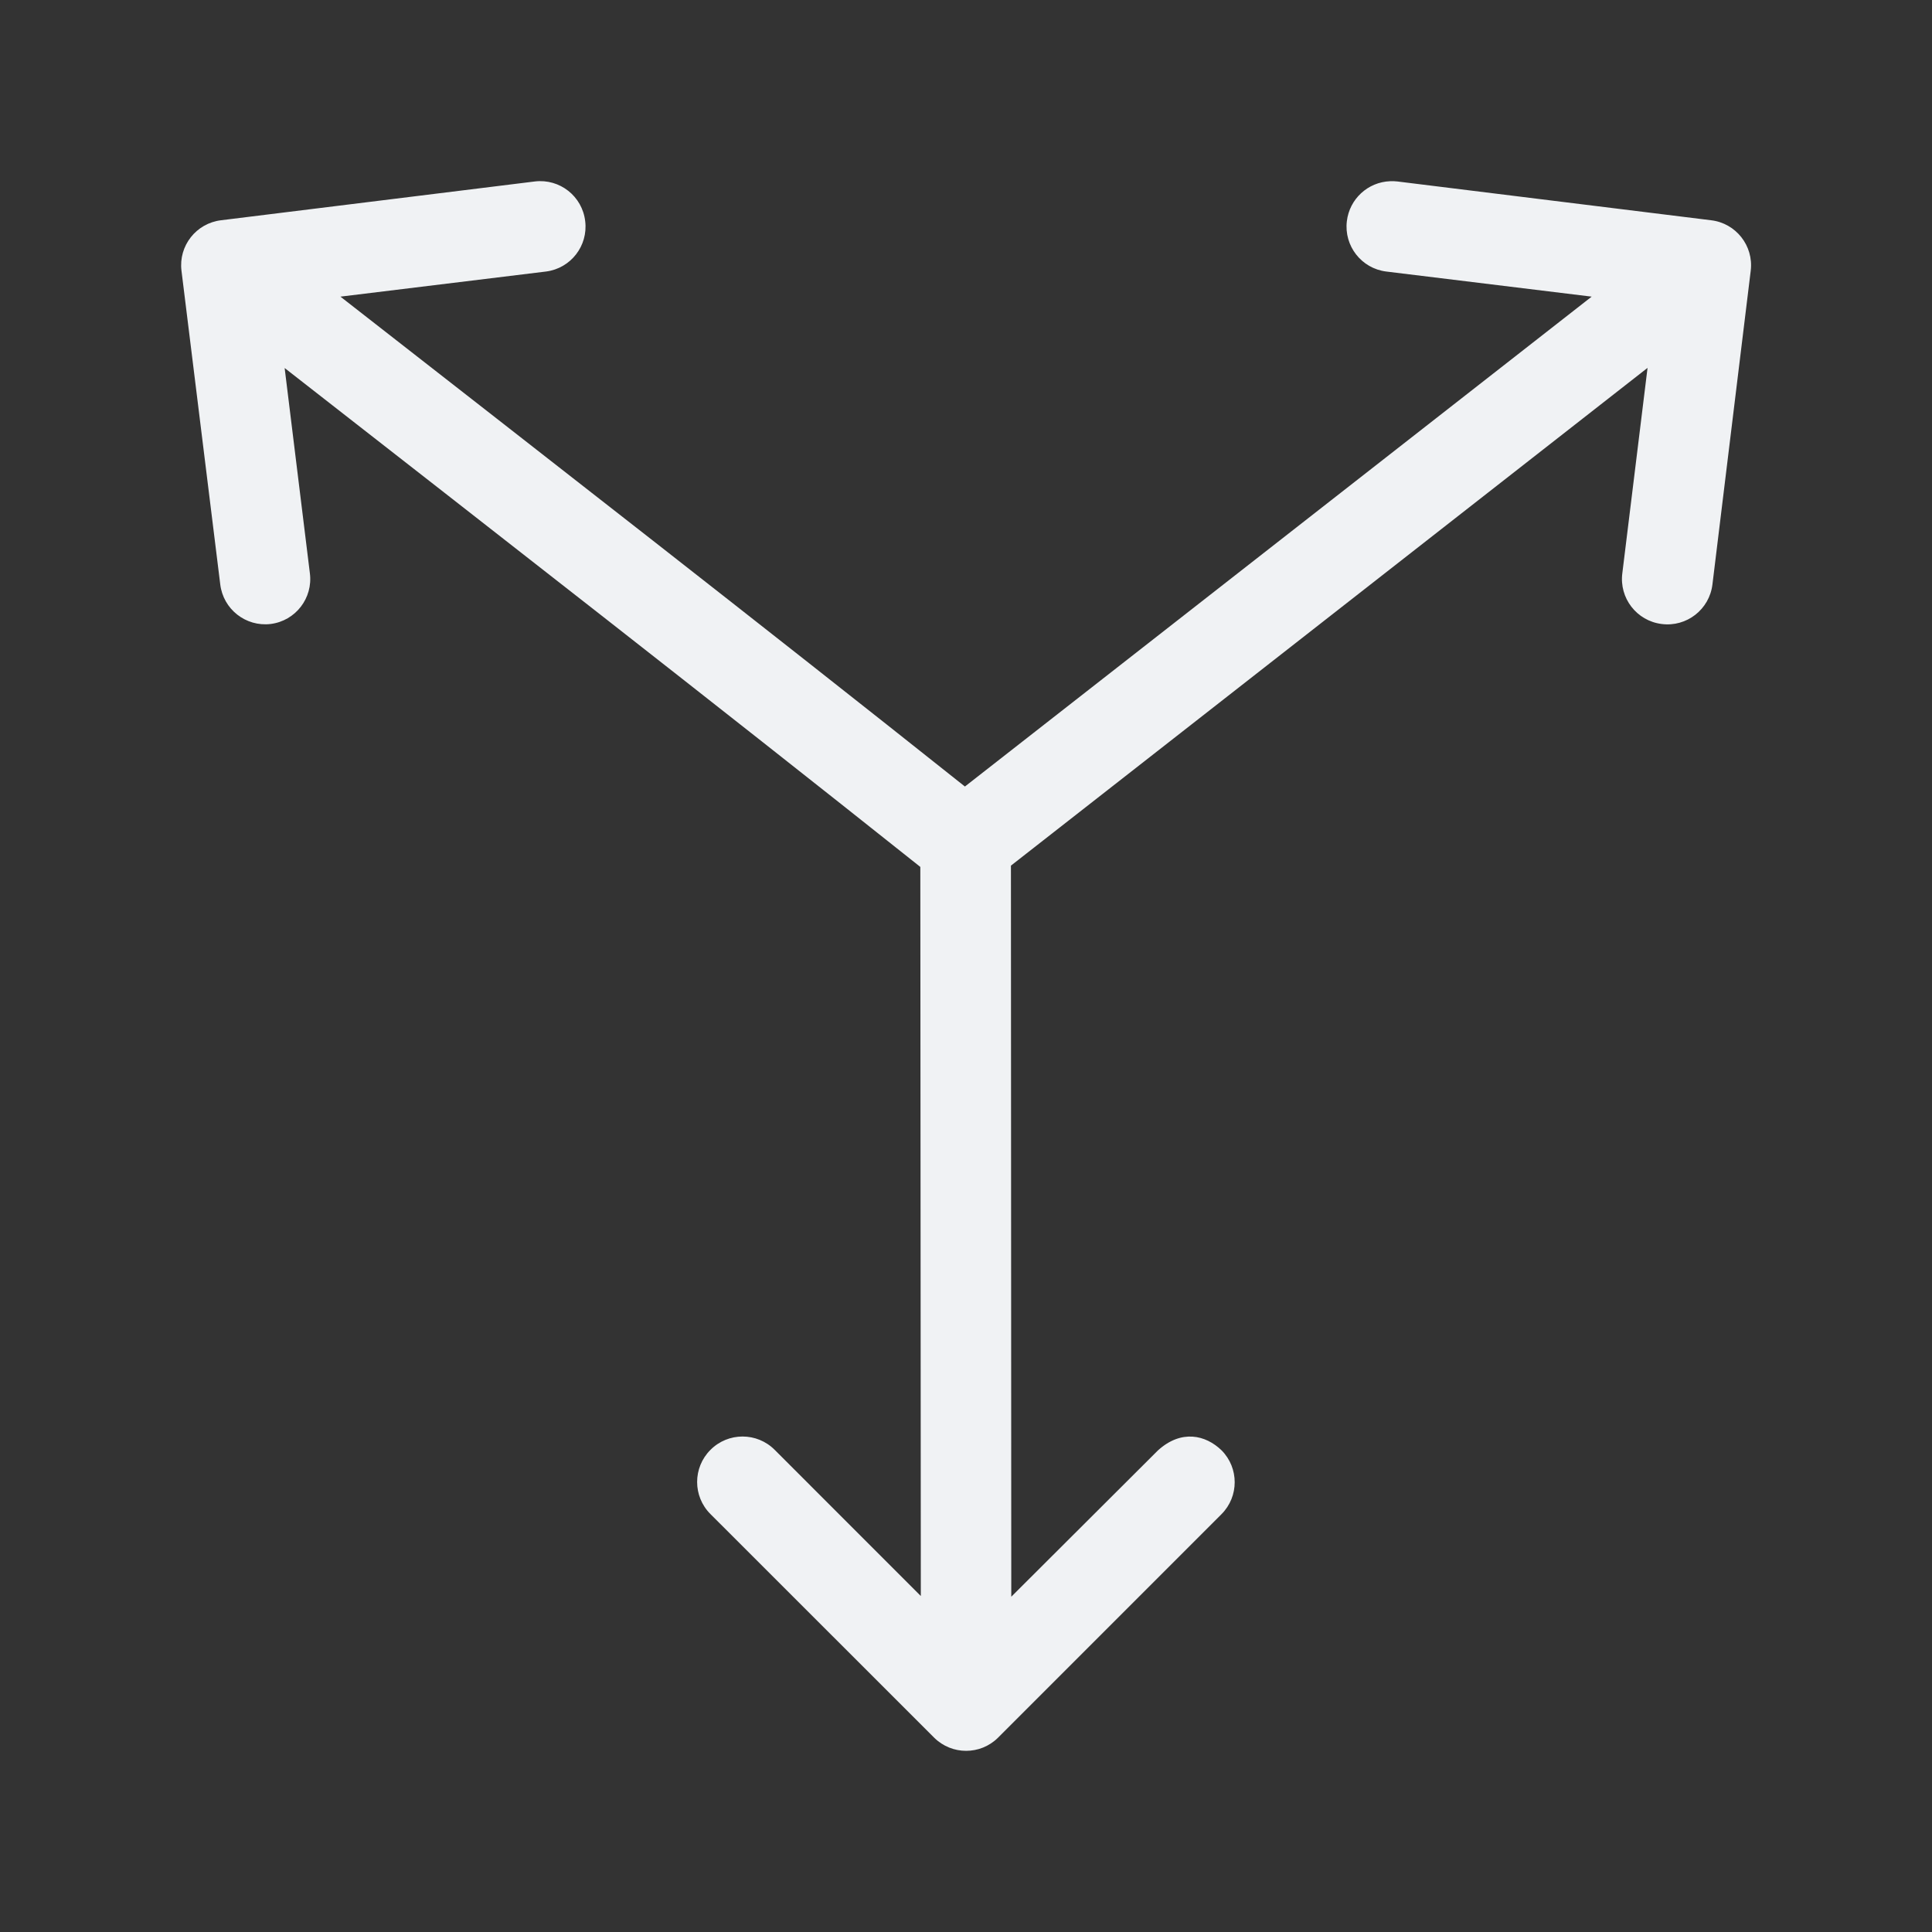 <svg width="39" height="39" viewBox="0 0 39 39" fill="none" xmlns="http://www.w3.org/2000/svg">
<rect x="0" y="0" width="39" height="39" fill="#333333" stroke="none"/>
<path d="M28.062 3.658C28.11 3.656 28.159 3.657 28.207 3.663L34.539 4.446C35.041 4.504 35.401 4.96 35.341 5.462L34.568 11.796C34.508 12.302 34.047 12.662 33.542 12.596C33.039 12.533 32.683 12.073 32.749 11.57L33.258 7.426L20.407 17.474L20.414 32.232L23.375 29.278C23.846 28.851 24.338 28.965 24.66 29.278C25.012 29.634 25.012 30.207 24.66 30.563L20.145 35.079C19.789 35.431 19.216 35.431 18.859 35.079L14.341 30.563C13.983 30.206 13.983 29.626 14.341 29.268C14.699 28.908 15.281 28.908 15.639 29.268L18.588 32.218L18.578 17.5C14.327 14.117 10.035 10.777 5.746 7.429L6.255 11.57C6.321 12.073 5.966 12.533 5.463 12.596C4.961 12.656 4.506 12.298 4.446 11.796L3.663 5.462C3.603 4.961 3.961 4.506 4.463 4.446L10.797 3.663C11.3 3.603 11.755 3.962 11.813 4.465C11.874 4.963 11.521 5.417 11.023 5.481L6.872 5.988C11.079 9.272 15.296 12.551 19.478 15.877L32.13 5.988L27.981 5.481C27.482 5.418 27.128 4.964 27.188 4.465C27.241 4.017 27.612 3.675 28.062 3.658Z" fill="#F0F2F4"/>
</svg>
